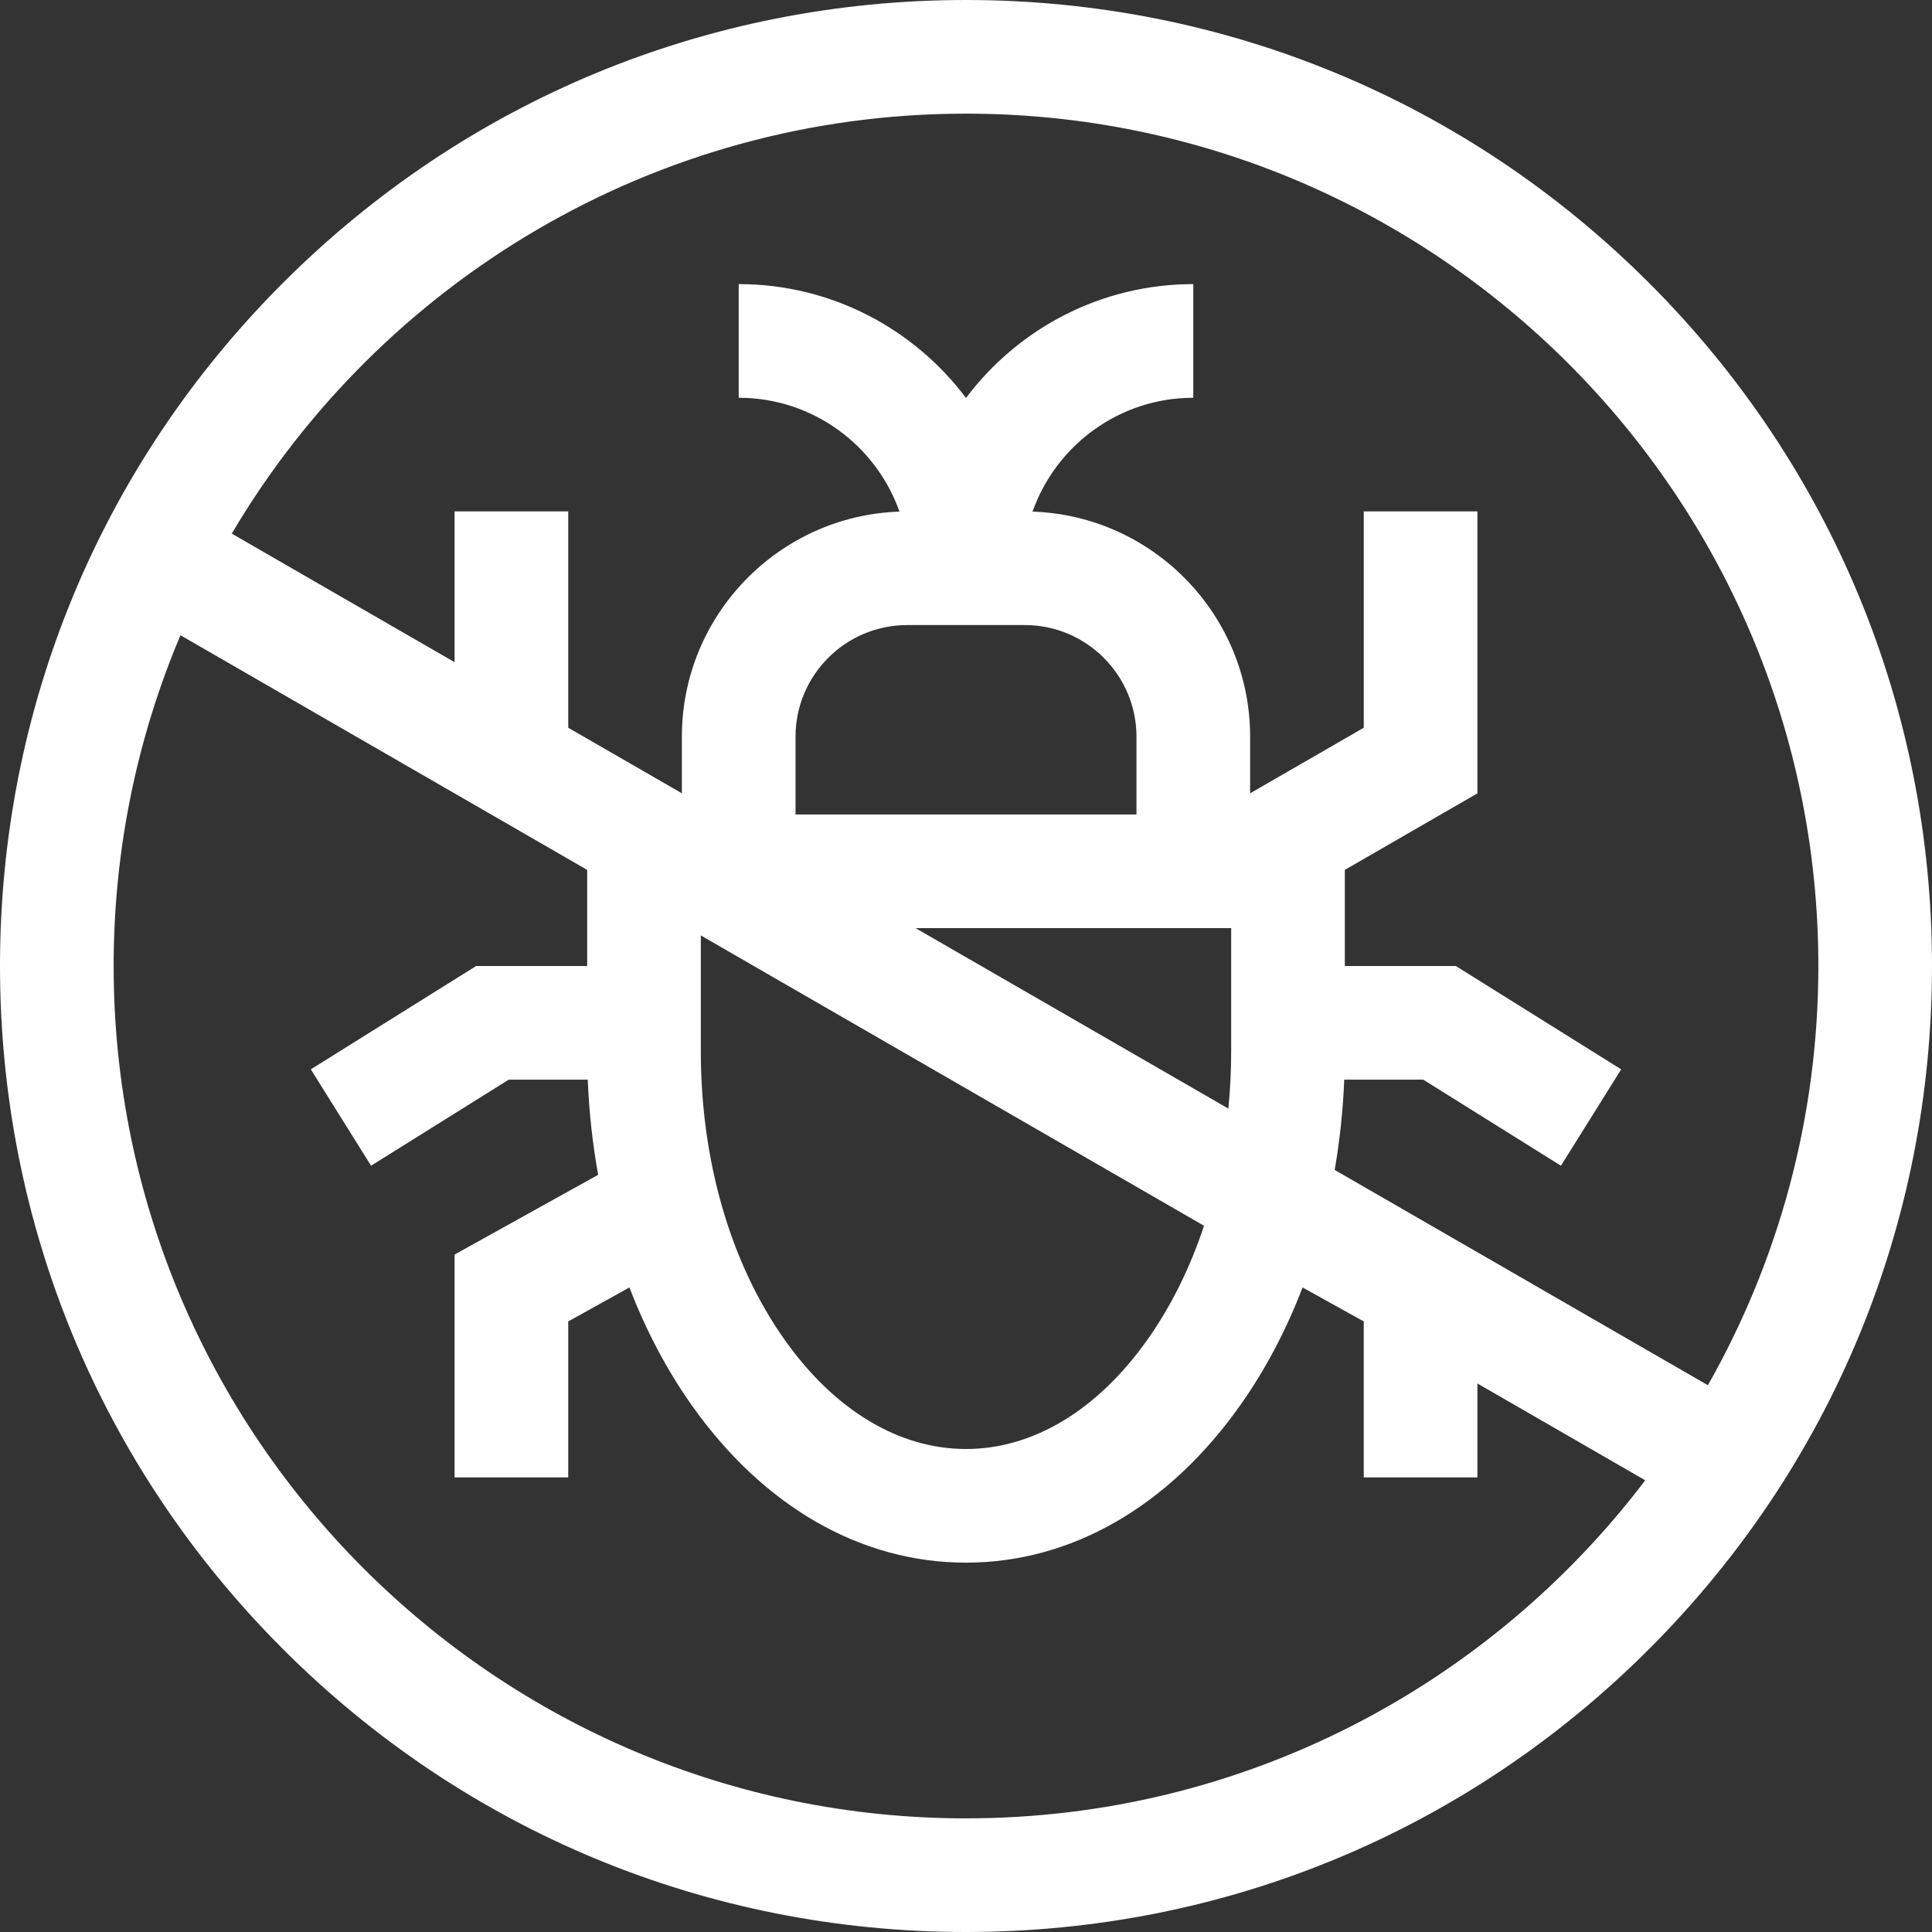 <svg aria-hidden="true" xmlns="http://www.w3.org/2000/svg" version="1.1" xmlns:xlink="http://www.w3.org/1999/xlink" xmlns:svgjs="http://svgjs.com/svgjs" width="100%" height="100%" x="0" y="0" viewBox="0 0 510 510" style="enable-background:new 0 0 512 512" xml:space="preserve"><rect x="0" y="0" width="510" height="510" fill="#333333" stroke="none"/><g><g xmlns="http://www.w3.org/2000/svg"><path d="m435.312 74.688c-48.163-48.164-112.199-74.688-180.312-74.688s-132.149 26.524-180.312 74.688c-48.164 48.163-74.688 112.199-74.688 180.312s26.524 132.149 74.688 180.313c48.163 48.163 112.199 74.687 180.312 74.687s132.149-26.524 180.312-74.688c48.164-48.163 74.688-112.199 74.688-180.312s-26.524-132.149-74.688-180.312zm-180.312-44.688c124.065 0 225 100.935 225 225 0 40.203-10.609 77.97-29.159 110.667l-98.518-56.837c1.349-7.765 2.197-15.734 2.521-23.83h20.854l36.352 22.72 15.9-25.439-43.648-27.281h-29.302v-25.375l35-20.192v-74.433h-30v57.106l-30 17.307v-14.947c0-32.11-25.585-58.339-57.437-59.414 6.177-17.486 22.863-30.052 42.437-30.052v-30c-24.508 0-46.305 11.818-60 30.052-13.695-18.234-35.492-30.052-60-30.052v30c19.574 0 36.26 12.566 42.437 30.052-31.852 1.074-57.437 27.304-57.437 59.414v14.947l-2.438-1.407-27.562-15.901v-57.105h-30v39.798l-58.825-33.938c39.188-66.294 111.394-110.86 193.825-110.86zm15.535 135c16.247 0 29.465 13.219 29.465 29.466v20.534h-90v-20.534c0-16.247 13.218-29.466 29.465-29.466zm53.725 127.64-82.576-47.64h83.316v32.5c0 5.117-.258 10.17-.74 15.14zm-139.26-15.14v-30.567l132.833 76.634c-3.672 11.088-8.701 21.268-14.969 30.115-13.163 18.584-30.162 28.818-47.864 28.818s-34.701-10.234-47.864-28.817c-14.275-20.153-22.136-47.208-22.136-76.183zm70 202.5c-124.065 0-225-100.935-225-225 0-30.947 6.282-60.454 17.636-87.316l107.364 61.941v25.375h-29.302l-43.648 27.28 15.9 25.439 36.352-22.719h20.854c.342 8.544 1.265 16.947 2.747 25.117l-37.903 21.057v58.826h30v-41.174l16.155-8.975c4.326 11.295 9.857 21.792 16.501 31.172 18.945 26.747 44.637 41.477 72.344 41.477s53.399-14.73 72.344-41.477c6.644-9.38 12.175-19.877 16.501-31.172l16.155 8.975v41.174h30v-24.798l44.302 25.559c-41.124 54.18-106.192 89.239-179.302 89.239z" fill="#ffffff" data-original="#ffffff"></path></g></g></svg>